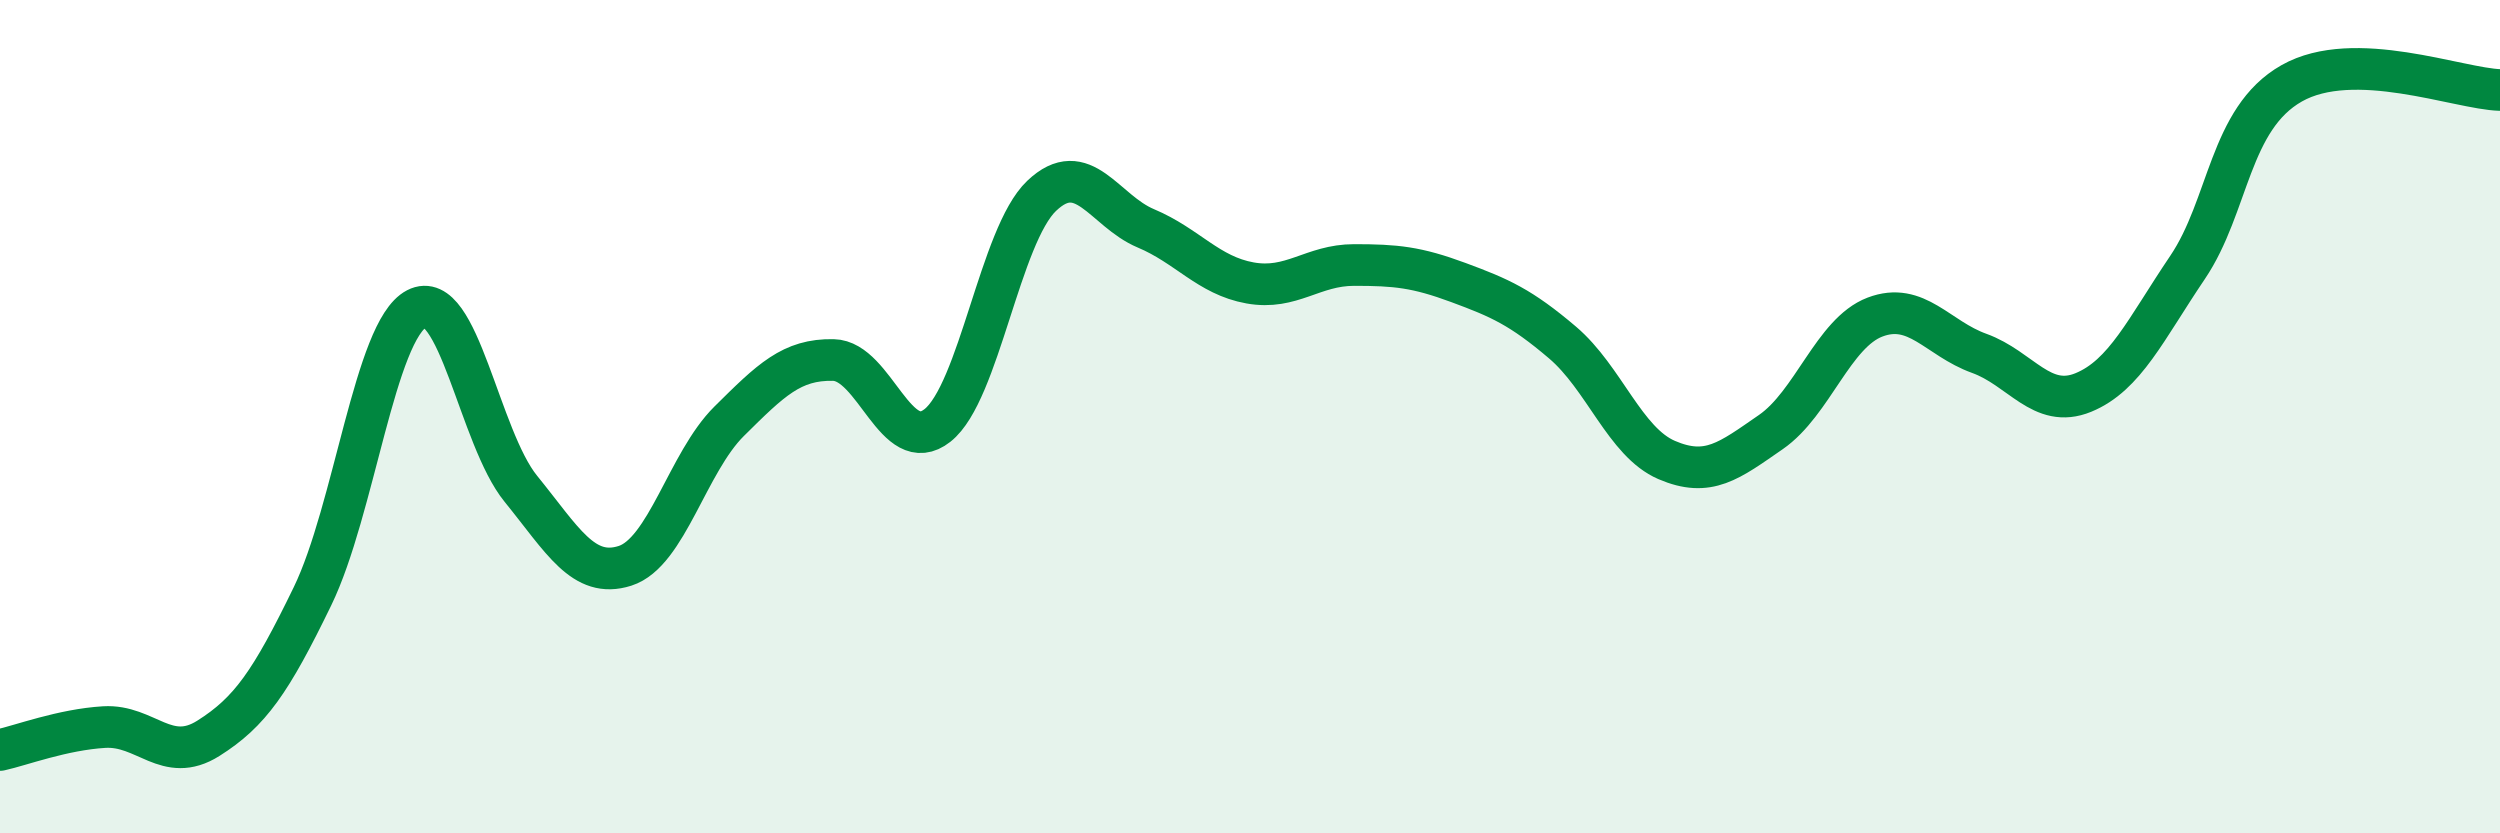 
    <svg width="60" height="20" viewBox="0 0 60 20" xmlns="http://www.w3.org/2000/svg">
      <path
        d="M 0,18 C 0.5,17.89 1.5,17.51 2.5,17.45 C 3.5,17.39 4,18.35 5,17.72 C 6,17.09 6.5,16.37 7.5,14.31 C 8.5,12.25 9,7.93 10,7.41 C 11,6.89 11.5,10.5 12.5,11.73 C 13.5,12.96 14,13.9 15,13.58 C 16,13.26 16.5,11.1 17.5,10.11 C 18.5,9.12 19,8.62 20,8.64 C 21,8.66 21.5,11 22.5,10.21 C 23.5,9.42 24,5.65 25,4.7 C 26,3.75 26.5,5.06 27.5,5.48 C 28.5,5.9 29,6.61 30,6.79 C 31,6.97 31.5,6.36 32.5,6.36 C 33.5,6.36 34,6.41 35,6.78 C 36,7.15 36.5,7.37 37.5,8.22 C 38.5,9.07 39,10.61 40,11.04 C 41,11.47 41.5,11.06 42.5,10.37 C 43.5,9.68 44,7.99 45,7.61 C 46,7.23 46.5,8.12 47.5,8.48 C 48.5,8.84 49,9.83 50,9.42 C 51,9.01 51.5,7.9 52.5,6.42 C 53.5,4.94 53.5,2.85 55,2 C 56.5,1.15 59,2.13 60,2.16L60 20L0 20Z"
        fill="#008740"
        opacity="0.1"
        stroke-linecap="round"
        stroke-linejoin="round"
      />
      <path
        d="M 0,18 C 0.5,17.89 1.5,17.51 2.5,17.45 C 3.5,17.39 4,18.35 5,17.72 C 6,17.09 6.5,16.37 7.5,14.31 C 8.5,12.25 9,7.93 10,7.41 C 11,6.89 11.5,10.5 12.5,11.73 C 13.5,12.96 14,13.9 15,13.58 C 16,13.26 16.5,11.1 17.5,10.11 C 18.5,9.12 19,8.62 20,8.64 C 21,8.66 21.5,11 22.5,10.21 C 23.5,9.42 24,5.65 25,4.7 C 26,3.75 26.5,5.06 27.5,5.48 C 28.5,5.9 29,6.61 30,6.79 C 31,6.97 31.5,6.36 32.5,6.36 C 33.5,6.36 34,6.41 35,6.78 C 36,7.15 36.5,7.37 37.5,8.22 C 38.5,9.07 39,10.61 40,11.04 C 41,11.47 41.5,11.06 42.5,10.37 C 43.5,9.68 44,7.99 45,7.61 C 46,7.23 46.5,8.12 47.5,8.48 C 48.5,8.84 49,9.83 50,9.42 C 51,9.01 51.5,7.9 52.5,6.42 C 53.5,4.94 53.5,2.85 55,2 C 56.5,1.15 59,2.13 60,2.16"
        stroke="#008740"
        stroke-width="1"
        fill="none"
        stroke-linecap="round"
        stroke-linejoin="round"
      />
    </svg>
  